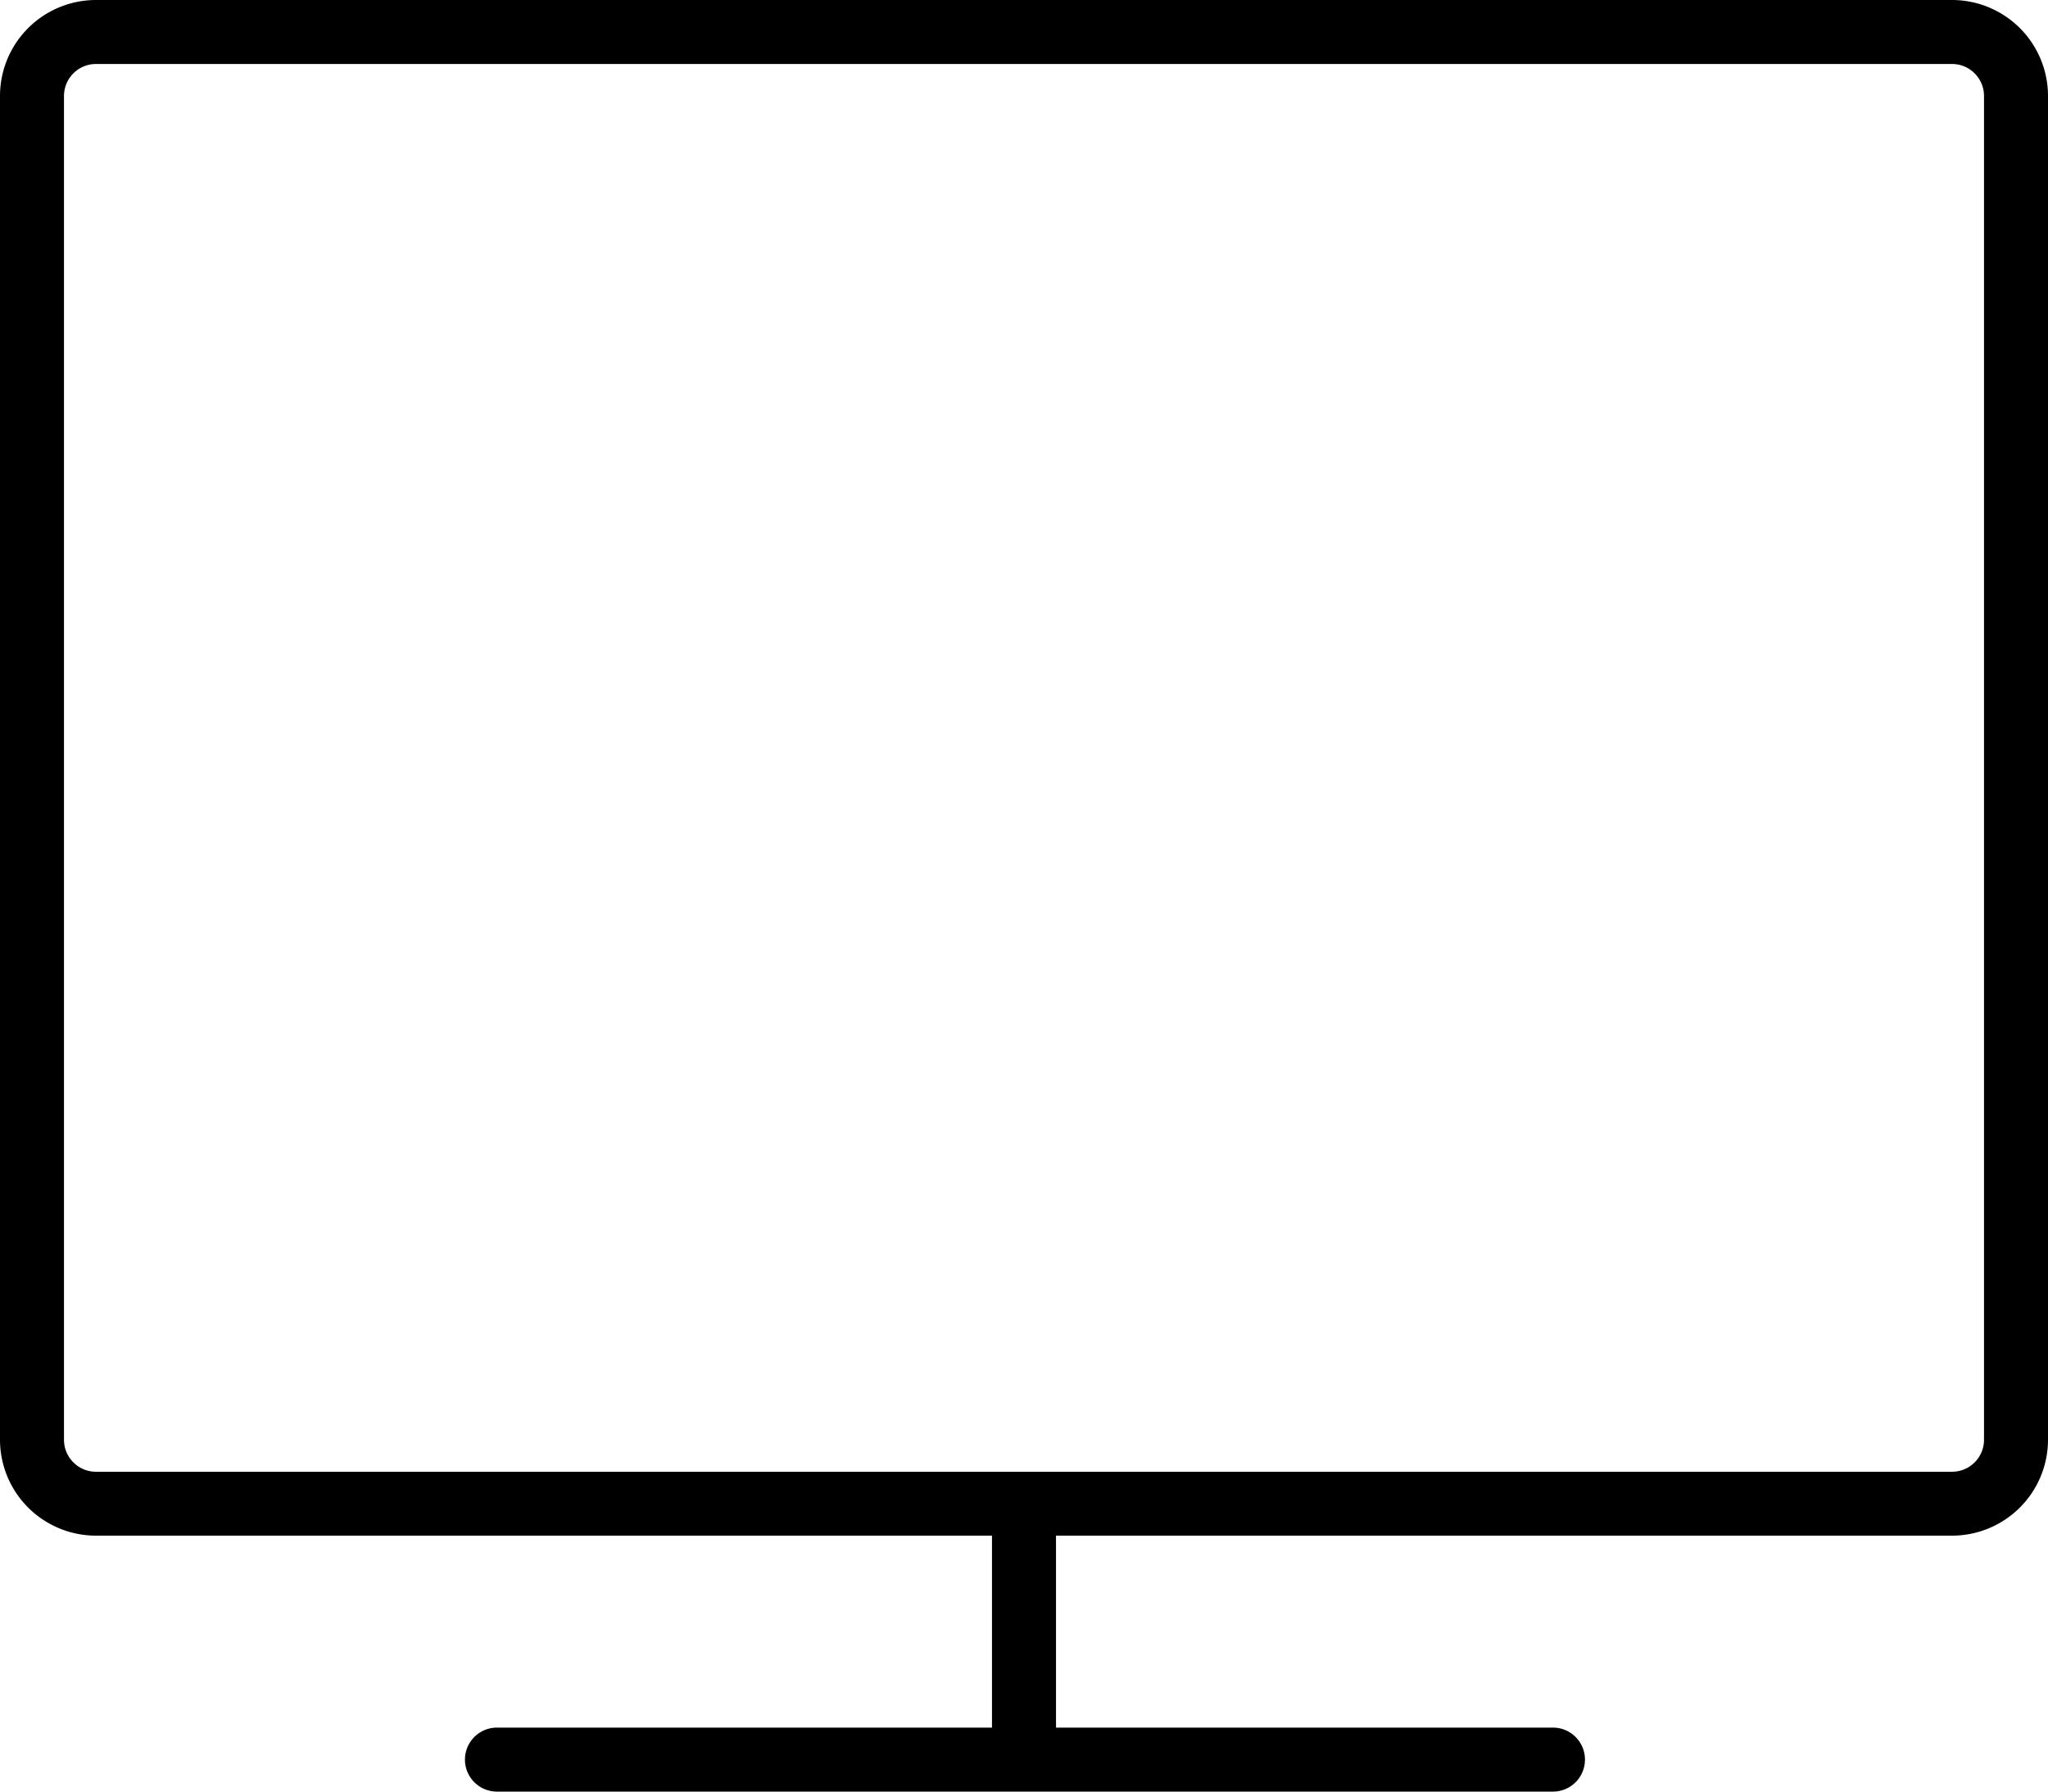 <svg xmlns="http://www.w3.org/2000/svg" width="70.952" height="62.083" viewBox="0 0 70.952 62.083">
    <path data-name="Path 616" d="M67.626 0h-64.3A3.326 3.326 0 0 0 0 3.326v46.562a3.326 3.326 0 0 0 3.326 3.326h31.041v6.652H17.184a1.109 1.109 0 0 0 0 2.217h36.584a1.109 1.109 0 1 0 0-2.217H36.585v-6.652h31.041a3.326 3.326 0 0 0 3.326-3.326V3.326A3.326 3.326 0 0 0 67.626 0zm1.109 49.888A1.109 1.109 0 0 1 67.626 51h-64.3a1.109 1.109 0 0 1-1.109-1.109V3.326a1.109 1.109 0 0 1 1.109-1.109h64.3a1.109 1.109 0 0 1 1.109 1.109z"/>
</svg>
